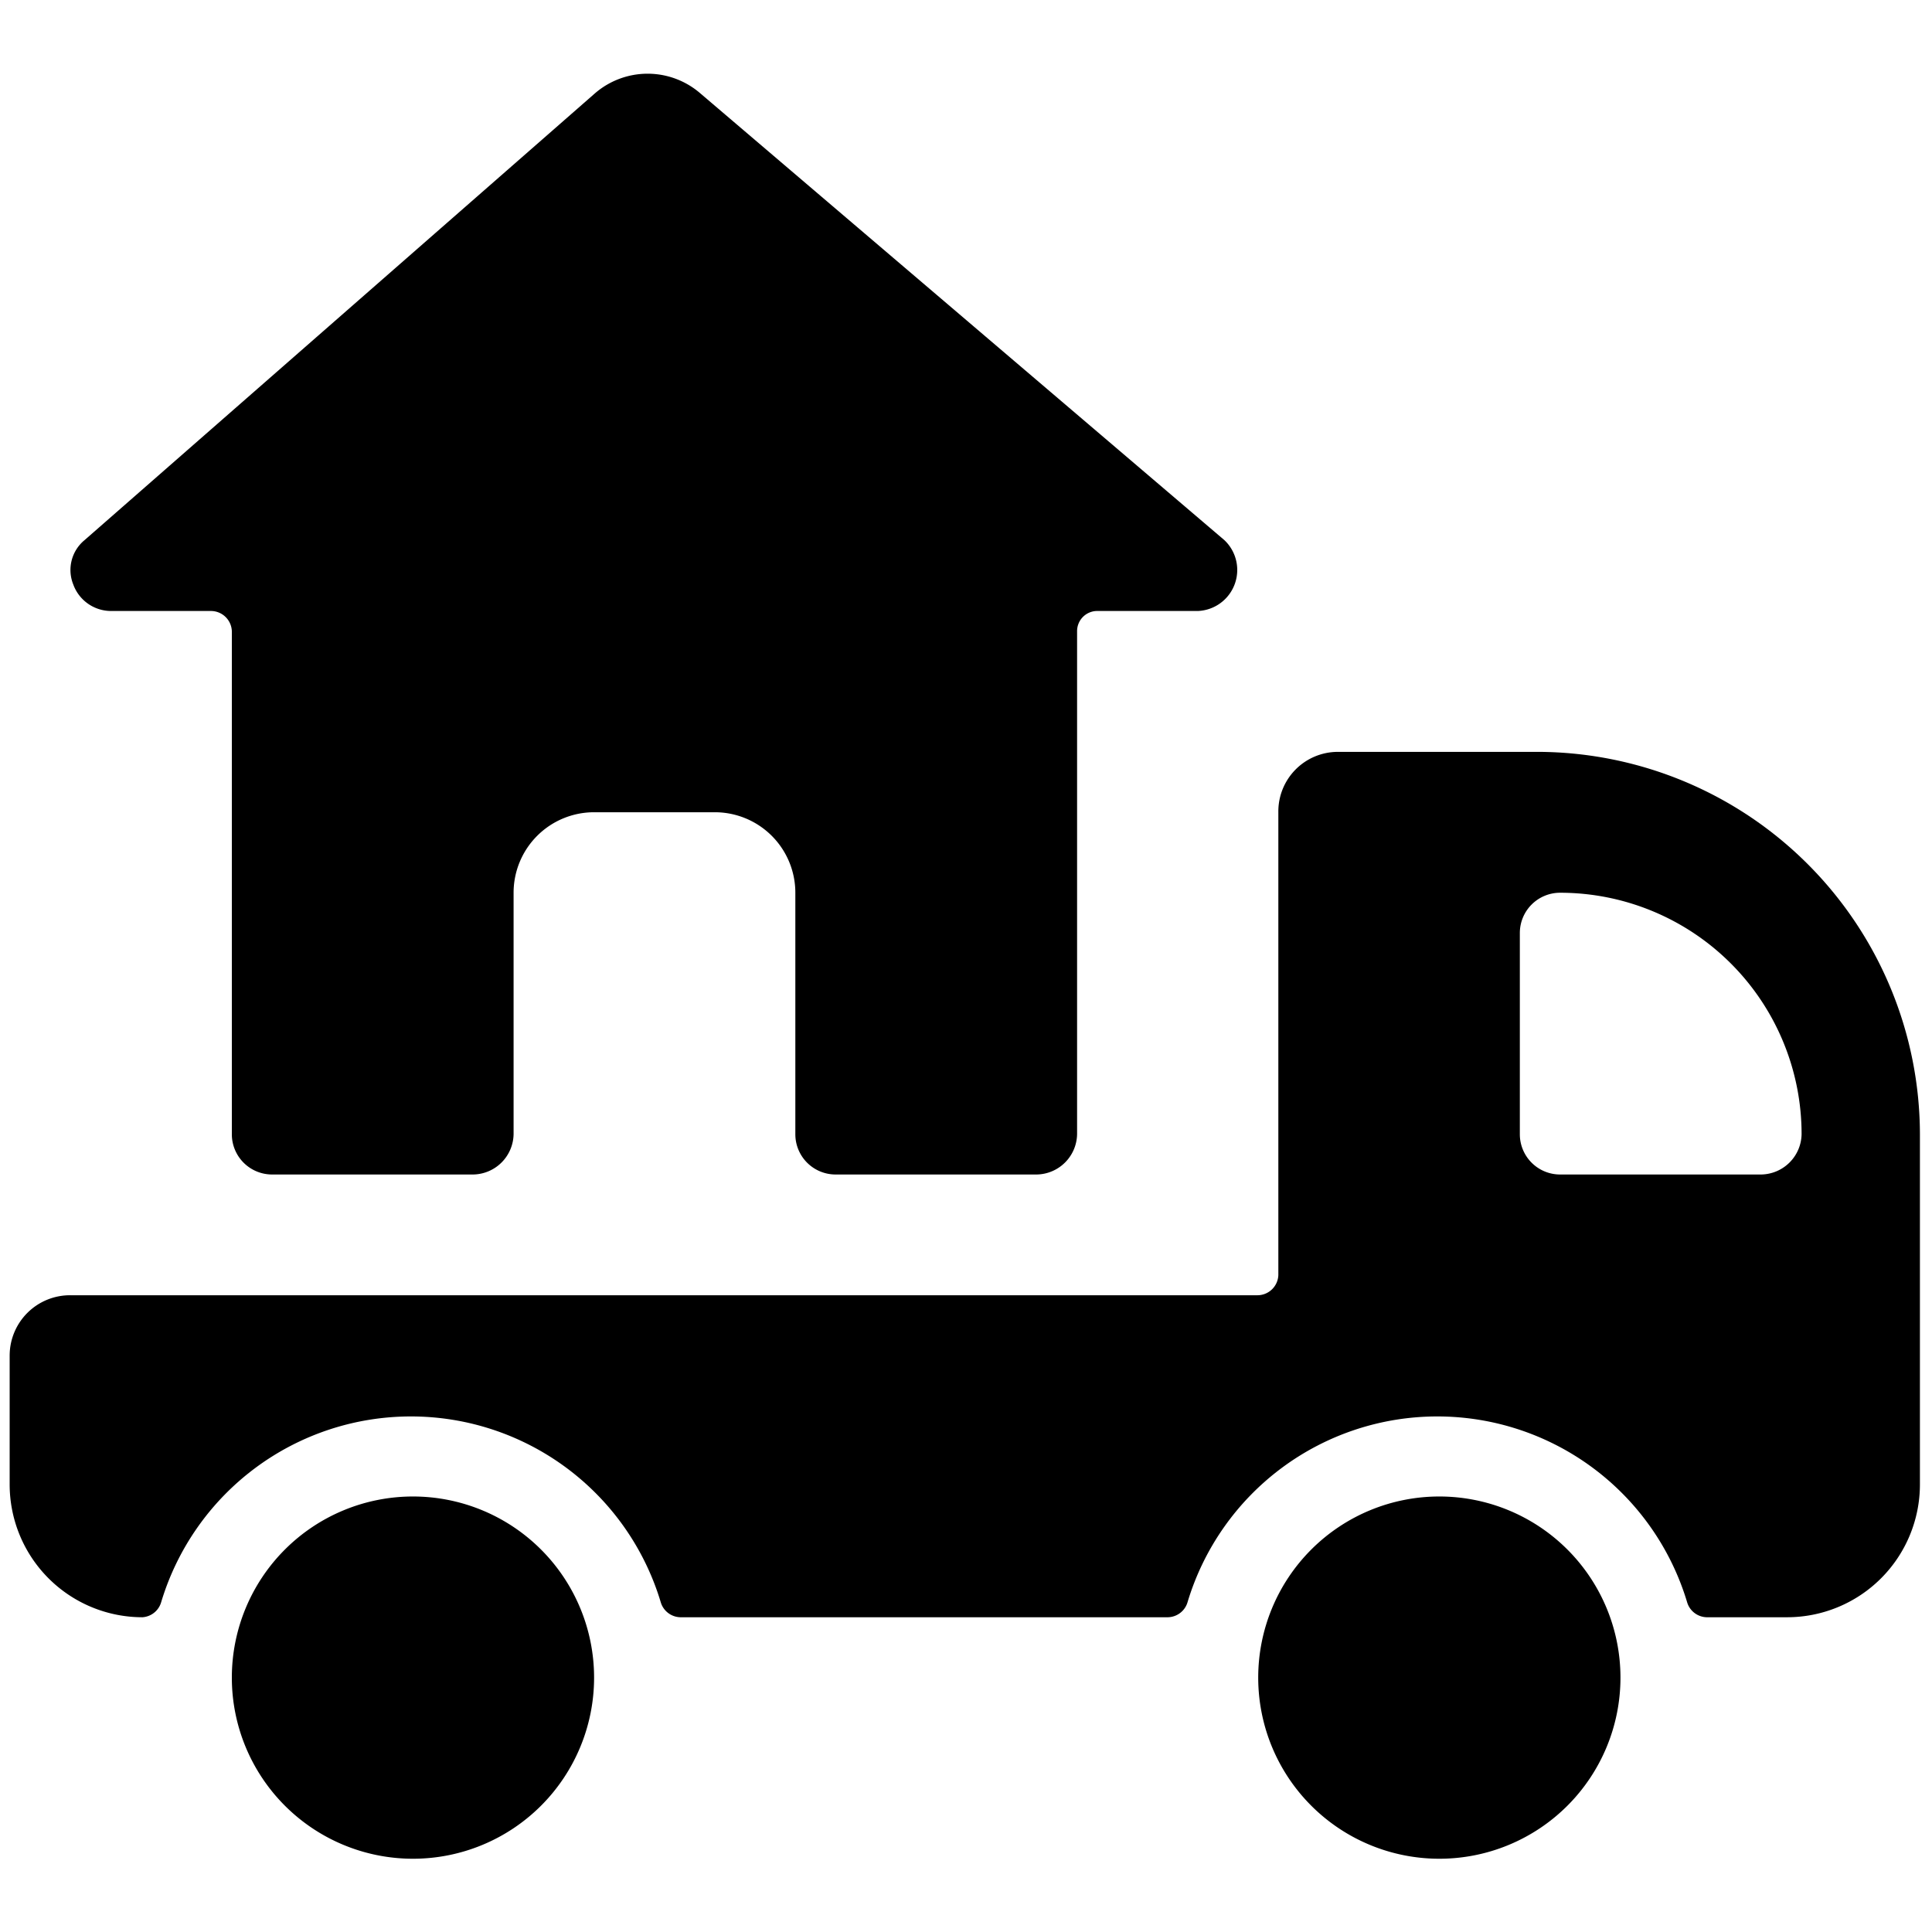 <svg xmlns="http://www.w3.org/2000/svg" viewBox="0 0 24 24"><g><path d="M19.12 9.34h-2.5a0.74 0.74 0 0 0 -0.74 0.75v5.75a0.26 0.26 0 0 1 -0.26 0.25H0.88a0.75 0.75 0 0 0 -0.76 0.75v1.6a1.65 1.65 0 0 0 1.65 1.65 0.26 0.26 0 0 0 0.23 -0.18 3.24 3.24 0 0 1 6.21 0 0.26 0.26 0 0 0 0.24 0.18h6.06a0.26 0.26 0 0 0 0.24 -0.18 3.24 3.24 0 0 1 6.21 0 0.26 0.26 0 0 0 0.24 0.18h1a1.65 1.65 0 0 0 1.65 -1.65v-4.35a4.76 4.76 0 0 0 -4.73 -4.75Zm2.76 5.25h-2.5a0.5 0.5 0 0 1 -0.5 -0.5v-2.5a0.5 0.5 0 0 1 0.5 -0.5 3 3 0 0 1 3 3 0.51 0.51 0 0 1 -0.5 0.5Z" fill="#000000" stroke-width="1"></path><path d="M2.88 20.84a2.25 2.25 0 1 0 4.5 0 2.25 2.25 0 1 0 -4.5 0" fill="#000000" stroke-width="1"></path><path d="M15.63 20.84a2.25 2.25 0 1 0 4.5 0 2.25 2.25 0 1 0 -4.5 0" fill="#000000" stroke-width="1"></path><path d="M1.38 7.59h1.24a0.26 0.26 0 0 1 0.26 0.25v6.25a0.5 0.5 0 0 0 0.5 0.5h2.5a0.51 0.51 0 0 0 0.5 -0.5v-3a1 1 0 0 1 1 -1h1.5a1 1 0 0 1 1 1v3a0.5 0.5 0 0 0 0.5 0.5h2.5a0.51 0.51 0 0 0 0.5 -0.5V7.84a0.25 0.25 0 0 1 0.24 -0.25h1.26a0.51 0.51 0 0 0 0.33 -0.88L8.7 1.16a1 1 0 0 0 -1.31 0L1.05 6.71a0.48 0.48 0 0 0 -0.14 0.55 0.5 0.5 0 0 0 0.47 0.33Z" fill="#000000" stroke-width="1"></path></g></svg>